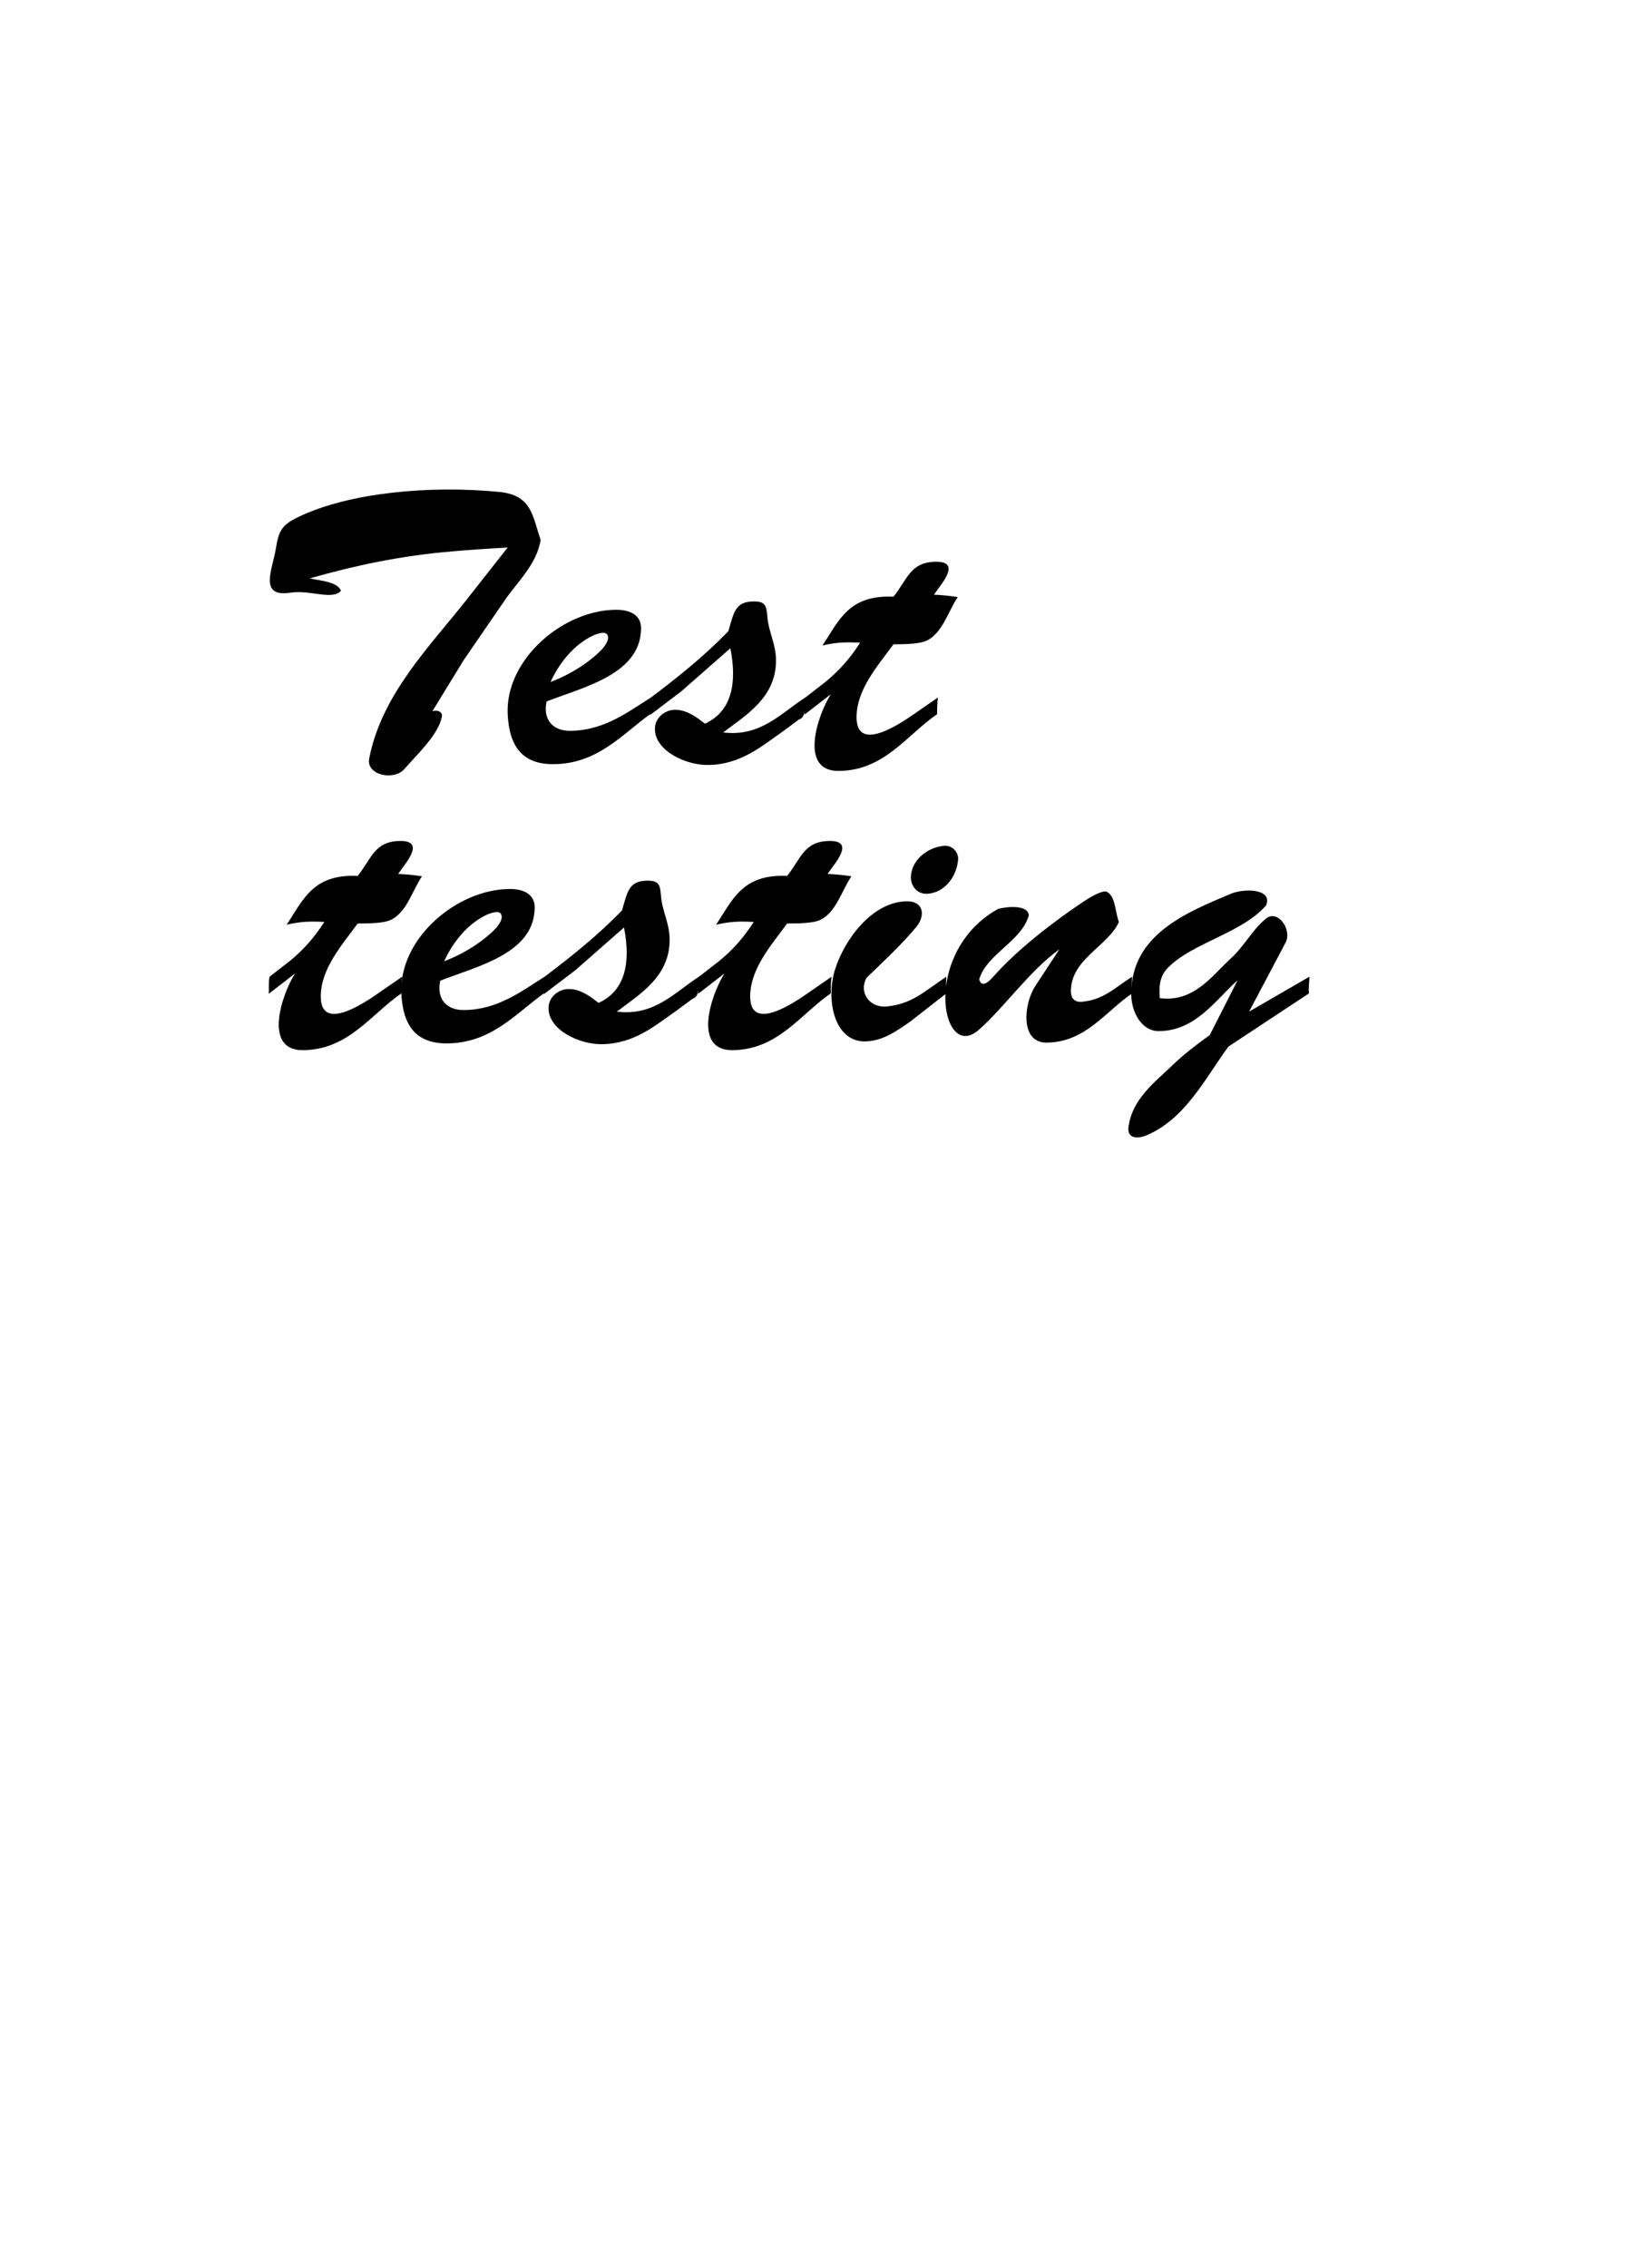 <svg xmlns="http://www.w3.org/2000/svg" width="198" height="272" id="svgcontent" overflow="visible" x="0" y="0" viewBox="0 0 198 272"><g style="pointer-events:all" mask=""><title style="pointer-events:inherit">Layer 1</title><g yscale="1.667" xscale="1.667" elemBBoxHeight="77.691" elemBBoxWidth="124.801" display="null" shapeVal="0" shapeId="0" lineHeight="0.6" font-style="normal" font-weight="normal" text-anchor="start" fill="000000" font-family="Brush-Script" font-size="28.559" text="Test@##@#@testing@##@#@" type="text" id="svg_1" fill-opacity="1" stroke-width="0" stroke="null" stroke-dasharray="none"><path id="svg_18" fill="#000000" stroke-width="0" d="M48.464,92.256 C47.227,93.637 43.895,92.97 44.276,90.971 C45.751,83.308 51.51,77.549 55.794,72.123 C55.794,72.123 60.887,65.65 60.887,65.65 C58.555,65.792 56.27,65.935 54.176,66.126 C47.941,66.649 42.515,67.839 37.136,69.362 C38.469,69.648 40.42,69.743 40.896,70.838 C39.849,72.028 37.184,70.695 34.804,71.076 C30.948,71.647 32.709,68.22 33.09,65.745 C33.423,63.65 33.804,62.937 35.803,61.985 C41.848,59.081 51.463,58.177 59.84,58.986 C63.791,59.367 63.838,61.842 64.838,64.745 C64.362,67.696 62.029,69.79 60.506,72.028 C60.506,72.028 55.604,79.167 55.604,79.167 C55.604,79.167 51.844,85.307 51.844,85.307 C52.415,85.069 53.129,85.355 52.986,85.973 C52.558,88.115 50.083,90.4 48.464,92.256 C48.464,92.256 48.464,92.256 48.464,92.256 M78.07,83.641 C78.07,83.641 77.975,85.64 77.975,85.64 C74.595,88.068 71.644,91.637 66.313,91.637 C62.601,91.637 61.078,89.448 60.887,85.688 C60.554,79.072 67.551,73.122 73.929,73.122 C75.595,73.122 76.88,73.789 76.88,75.312 C76.88,80.833 70.073,82.356 65.552,84.117 C65.076,86.307 66.313,87.687 68.455,87.639 C72.501,87.592 75.404,85.307 78.07,83.641 C78.07,83.641 78.07,83.641 78.07,83.641 M72.929,76.454 C72.882,75.55 71.787,75.93 71.121,76.216 C68.883,77.263 67.075,79.453 66.028,81.785 C68.408,80.881 70.74,79.405 72.263,77.787 C72.691,77.263 72.929,76.835 72.929,76.454 C72.929,76.454 72.929,76.454 72.929,76.454 M96.585,83.641 C96.442,84.736 96.776,85.973 95.776,86.307 C95.776,86.307 93.92,87.687 93.92,87.687 C91.445,89.4 88.874,91.685 84.971,91.733 C82.163,91.78 78.546,89.972 78.546,87.449 C78.498,86.116 79.736,85.069 81.068,85.117 C82.496,85.164 83.686,86.116 84.543,86.783 C87.684,85.355 88.446,82.023 87.589,77.739 C87.589,77.739 81.735,82.88 81.735,82.88 C81.735,82.88 77.975,85.735 77.975,85.735 C78.022,85.022 77.927,84.26 78.07,83.641 C81.354,81.166 84.495,78.644 87.351,75.692 C88.018,73.408 88.16,72.123 90.445,72.123 C91.73,72.123 91.921,72.599 92.016,73.836 C92.159,75.835 93.063,77.168 93.063,79.215 C93.063,83.689 89.398,85.783 86.733,87.83 C91.254,88.401 93.729,85.45 96.585,83.641 C96.585,83.641 96.585,83.641 96.585,83.641 M112.483,83.641 C112.388,84.26 112.388,84.926 112.388,85.64 C108.723,88.163 106.009,92.447 100.536,92.447 C95.824,92.447 98.013,85.831 99.631,83.26 C99.631,83.26 96.49,85.688 96.49,85.688 C96.538,85.022 96.442,84.212 96.585,83.641 C96.585,83.641 98.917,81.833 98.917,81.833 C100.679,80.405 101.916,78.977 103.154,77.073 C101.393,76.978 100.25,77.025 98.632,77.406 C100.631,74.407 101.773,71.314 107.152,71.552 C108.818,69.505 109.151,67.363 112.292,67.363 C115.434,67.363 112.673,70.266 112.007,71.314 C113.054,71.361 113.911,71.456 114.863,71.599 C113.673,73.36 113.006,76.026 111.007,76.882 C110.293,77.168 109.008,77.263 107.152,77.263 C105.153,79.976 102.725,82.737 102.725,86.021 C102.725,90.352 108.009,86.735 109.532,85.688 C109.532,85.688 112.483,83.641 112.483,83.641 "/><path id="svg_19" fill="#000000" stroke-width="0" d="M48.226,117.125 C48.131,117.744 48.131,118.41 48.131,119.124 C44.466,121.647 41.753,125.931 36.279,125.931 C31.567,125.931 33.757,119.315 35.375,116.744 C35.375,116.744 32.234,119.172 32.234,119.172 C32.281,118.506 32.186,117.696 32.329,117.125 C32.329,117.125 34.661,115.317 34.661,115.317 C36.422,113.889 37.66,112.461 38.897,110.557 C37.136,110.462 35.994,110.509 34.375,110.89 C36.374,107.891 37.517,104.798 42.895,105.036 C44.561,102.989 44.894,100.847 48.036,100.847 C51.177,100.847 48.417,103.75 47.75,104.798 C48.797,104.845 49.654,104.94 50.606,105.083 C49.416,106.844 48.75,109.51 46.751,110.366 C46.037,110.652 44.752,110.747 42.895,110.747 C40.896,113.46 38.469,116.221 38.469,119.505 C38.469,123.836 43.752,120.219 45.275,119.172 C45.275,119.172 48.226,117.125 48.226,117.125 M65.314,117.125 C65.314,117.125 65.219,119.124 65.219,119.124 C61.839,121.552 58.888,125.122 53.557,125.122 C49.845,125.122 48.321,122.932 48.131,119.172 C47.798,112.556 54.795,106.606 61.173,106.606 C62.839,106.606 64.124,107.273 64.124,108.796 C64.124,114.317 57.317,115.84 52.796,117.601 C52.32,119.791 53.557,121.171 55.699,121.123 C59.745,121.076 62.648,118.791 65.314,117.125 C65.314,117.125 65.314,117.125 65.314,117.125 M60.173,109.938 C60.126,109.034 59.031,109.415 58.364,109.7 C56.127,110.747 54.319,112.937 53.272,115.269 C55.651,114.365 57.984,112.889 59.507,111.271 C59.935,110.747 60.173,110.319 60.173,109.938 C60.173,109.938 60.173,109.938 60.173,109.938 M83.829,117.125 C83.686,118.22 84.019,119.458 83.02,119.791 C83.02,119.791 81.164,121.171 81.164,121.171 C78.689,122.884 76.118,125.169 72.215,125.217 C69.407,125.264 65.79,123.456 65.79,120.933 C65.742,119.6 66.98,118.553 68.312,118.601 C69.74,118.648 70.93,119.6 71.787,120.267 C74.928,118.839 75.69,115.507 74.833,111.223 C74.833,111.223 68.979,116.364 68.979,116.364 C68.979,116.364 65.219,119.22 65.219,119.22 C65.266,118.506 65.171,117.744 65.314,117.125 C68.598,114.65 71.739,112.128 74.595,109.177 C75.262,106.892 75.404,105.607 77.689,105.607 C78.974,105.607 79.165,106.083 79.26,107.32 C79.403,109.319 80.307,110.652 80.307,112.699 C80.307,117.173 76.642,119.267 73.976,121.314 C78.498,121.885 80.973,118.934 83.829,117.125 C83.829,117.125 83.829,117.125 83.829,117.125 M99.727,117.125 C99.631,117.744 99.631,118.41 99.631,119.124 C95.966,121.647 93.253,125.931 87.78,125.931 C83.068,125.931 85.257,119.315 86.875,116.744 C86.875,116.744 83.734,119.172 83.734,119.172 C83.781,118.506 83.686,117.696 83.829,117.125 C83.829,117.125 86.161,115.317 86.161,115.317 C87.922,113.889 89.16,112.461 90.398,110.557 C88.636,110.462 87.494,110.509 85.876,110.89 C87.875,107.891 89.017,104.798 94.396,105.036 C96.062,102.989 96.395,100.847 99.536,100.847 C102.678,100.847 99.917,103.75 99.251,104.798 C100.298,104.845 101.155,104.94 102.106,105.083 C100.917,106.844 100.25,109.51 98.251,110.366 C97.537,110.652 96.252,110.747 94.396,110.747 C92.397,113.46 89.969,116.221 89.969,119.505 C89.969,123.836 95.252,120.219 96.776,119.172 C96.776,119.172 99.727,117.125 99.727,117.125 M113.482,117.125 C113.482,117.125 113.435,119.172 113.435,119.172 C113.435,119.172 109.103,122.551 109.103,122.551 C107.628,123.551 106.009,124.788 103.868,124.884 C100.012,125.026 99.013,119.838 100.155,116.221 C101.25,112.746 104.582,108.082 108.818,108.082 C110.674,108.082 111.055,109.7 109.912,111.128 C108.199,113.222 105.819,115.412 103.915,117.268 C102.963,118.982 104.248,120.885 106.343,120.695 C109.389,120.362 110.674,119.029 113.482,117.125 C113.482,117.125 113.482,117.125 113.482,117.125 M113.339,101.418 C114.196,101.418 114.91,102.132 114.91,102.989 C114.767,105.131 113.292,107.035 111.245,107.177 C110.055,107.273 109.151,106.273 109.246,105.036 C109.389,103.084 111.245,101.561 113.339,101.418 C113.339,101.418 113.339,101.418 113.339,101.418 M123.383,109.748 C122.573,112.842 118.29,114.412 117.433,117.458 C117.814,118.696 118.861,117.411 119.337,116.887 C122.05,113.841 126.476,110.414 129.999,108.082 C131.236,107.273 132.093,106.892 132.616,106.892 C133.806,107.32 133.711,109.367 134.187,110.557 C132.854,113.508 128.428,114.983 128.428,118.886 C128.428,119.743 128.904,120.219 129.808,120.124 C132.236,119.886 133.473,118.648 135.758,117.125 C135.758,117.792 135.615,118.506 135.71,119.172 C132.569,121.314 130.141,125.026 125.477,125.026 C122.335,125.026 122.764,120.409 124.144,118.268 C124.144,118.268 127.048,113.841 127.048,113.841 C123.478,116.411 120.574,120.647 117.433,123.456 C114.767,125.836 113.006,122.361 113.435,118.506 C113.911,114.127 116.481,110.747 119.718,108.986 C121.05,108.653 123.287,108.558 123.383,109.748 C123.383,109.748 123.383,109.748 123.383,109.748 M157.034,117.125 C157.034,117.792 156.891,118.506 156.986,119.124 C156.986,119.124 147.324,125.502 147.324,125.502 C144.468,129.405 142.183,134.117 137.567,136.116 C136.615,136.545 135.187,136.64 135.329,135.212 C135.758,131.738 138.566,129.738 140.66,127.692 C141.993,126.407 143.754,125.074 145.087,124.122 C145.087,124.122 148.419,117.554 148.419,117.554 C145.753,119.933 143.373,123.646 138.947,123.646 C136.9,123.646 135.663,121.361 135.663,119.172 C135.663,111.985 142.469,109.367 147.61,107.177 C149.228,106.511 152.655,106.559 151.846,108.558 C148.99,111.89 143.04,113.032 140.089,116.031 C139.185,116.935 138.947,118.03 139.09,119.695 C143.183,120.219 145.325,117.03 147.61,114.936 C149.228,113.46 150.18,111.509 151.798,110.176 C153.226,108.986 154.987,111.461 154.178,113.032 C154.178,113.032 149.799,121.314 149.799,121.314 C149.799,121.314 157.034,117.125 157.034,117.125 "/><rect id="svg_20" x="32.359" y="58.703" width="82.504" height="34.281" fill="#000000" opacity="0"/><rect id="svg_21" x="32.234" y="100.848" width="124.801" height="35.547" fill="#000000" opacity="0"/></g></g><defs/></svg>